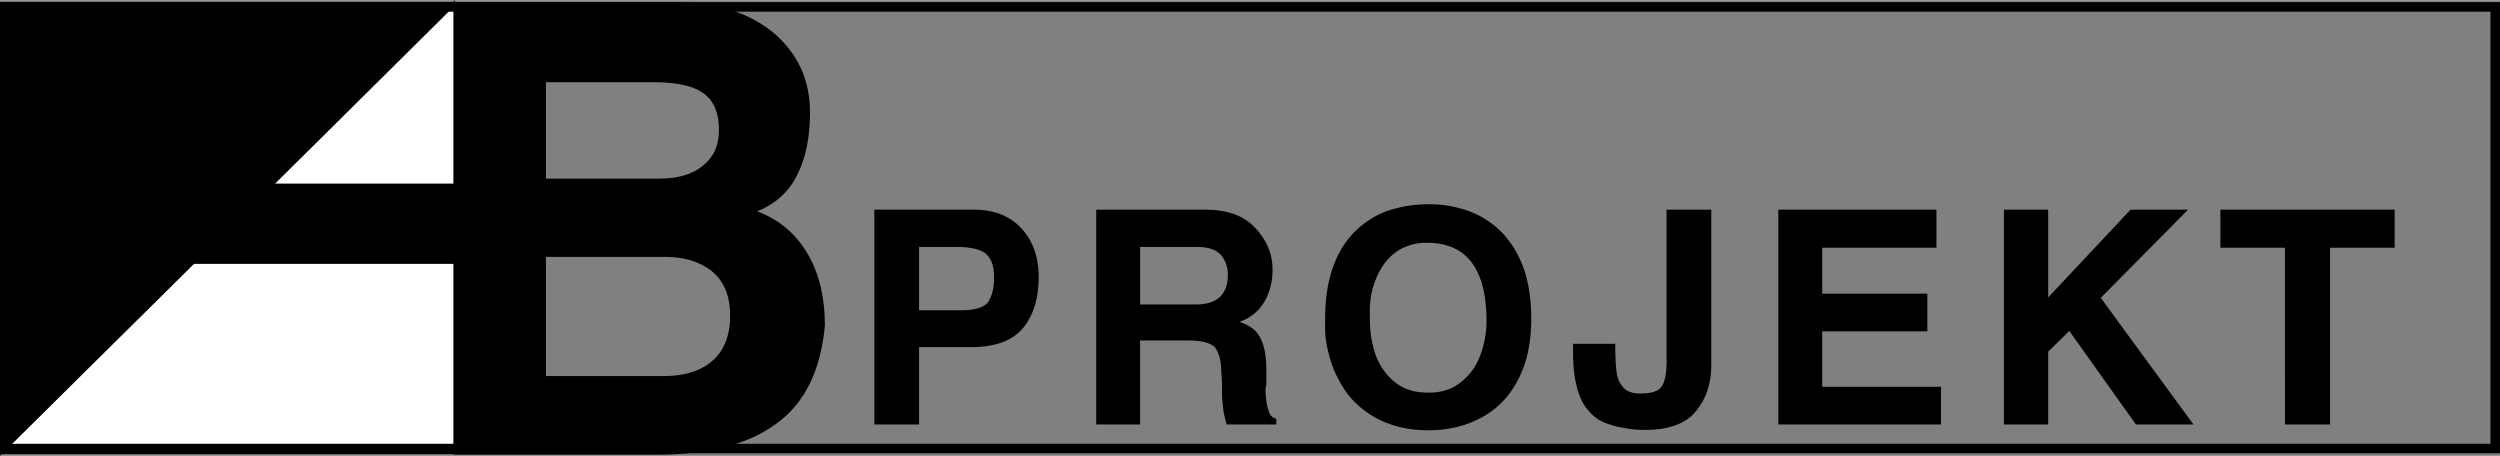 <svg xmlns="http://www.w3.org/2000/svg" width="2500" height="456" viewBox="0 0 330.721 60.278"><rect x="0" y="0" width="330.721" height="60.278" fill="#808080" stroke="none"/><g fill-rule="evenodd" clip-rule="evenodd"><path d="M115.668 56.133V27.714h13.086c2.737 0 4.873.821 6.406 2.518 1.533 1.697 2.245 3.834 2.245 6.408 0 2.736-.657 4.982-2.026 6.68-1.369 1.697-3.668 2.572-6.844 2.572h-6.954v10.24h-5.913v.001zm5.914-15.113h5.585c1.861 0 3.012-.383 3.559-1.096.493-.766.766-1.807.766-3.064v-.33c0-1.203-.273-2.135-.875-2.791-.657-.713-2.026-1.096-4.162-1.096h-4.873v8.377zm23.435 15.113V27.714h14.401c2.902 0 5.092.767 6.57 2.354 1.588 1.643 2.354 3.504 2.354 5.586 0 1.643-.383 3.066-1.094 4.27-.768 1.26-1.863 2.137-3.286 2.629 1.478.494 2.409 1.26 2.847 2.301.494 1.039.713 2.354.713 4.051V50.875c-.055.221-.109.385-.109.494 0 .656.055 1.205.109 1.643.055.492.164.875.273 1.205.164.656.492 1.039 1.041 1.148v.768h-6.571c-.274-.986-.383-1.643-.438-1.916l-.165-1.699v-1.861l-.109-1.643c0-.711-.11-1.312-.219-1.807-.164-.492-.328-.932-.602-1.26-.547-.602-1.752-.93-3.559-.93h-6.352v11.115h-5.804v.001zm5.804-15.879h7.392c2.792 0 4.216-1.314 4.216-3.943 0-1.039-.329-1.916-.931-2.627-.602-.658-1.642-1.041-3.121-1.041h-7.556v7.611zm24.476 3.176v-1.205c0-2.793.383-5.256 1.203-7.338.932-2.408 2.41-4.324 4.545-5.749a10.83 10.83 0 0 1 3.615-1.588c1.367-.383 2.846-.547 4.434-.547h.221c1.531 0 3.119.273 4.764.821a11.812 11.812 0 0 1 4.324 2.628c1.26 1.204 2.301 2.792 3.066 4.765.713 1.916 1.096 4.215 1.096 6.898 0 3.121-.547 5.805-1.697 7.994-1.096 2.189-2.684 3.889-4.764 5.037-2.025 1.15-4.436 1.752-7.174 1.752-2.736 0-5.092-.602-7.117-1.752-2.082-1.205-3.613-2.793-4.654-4.818-.602-1.096-1.041-2.189-1.314-3.285-.329-1.205-.548-2.408-.548-3.613zm5.912-2.192v.549c0 1.697.164 3.23.604 4.6.438 1.588 1.314 2.9 2.463 3.941.604.492 1.26.932 2.082 1.205.766.273 1.643.383 2.572.383h.164c1.697 0 3.121-.492 4.271-1.479a8.578 8.578 0 0 0 1.533-1.643c.383-.547.713-1.26.986-1.971.492-1.424.766-2.848.766-4.326 0-6.953-2.627-10.402-7.885-10.402h-.219c-1.096 0-2.135.273-3.23.82-1.096.602-2.025 1.533-2.793 2.902a12.793 12.793 0 0 0-.984 2.463 12.8 12.8 0 0 0-.33 2.958zm26.885 4.217h5.586c0 1.588.055 2.793.164 3.668.109.877.383 1.533.877 2.082.438.547 1.203.82 2.189.82h.164c1.369 0 2.301-.273 2.738-.93.438-.604.656-1.752.656-3.34V27.714h5.914v20.588c0 2.463-.711 4.49-2.08 6.133s-3.615 2.408-6.627 2.408h-.164c-.875 0-1.697-.055-2.463-.219-.768-.109-1.479-.273-2.08-.492a5.432 5.432 0 0 1-2.848-1.861c-.713-.768-1.26-1.918-1.588-3.396-.328-1.312-.439-2.846-.439-4.543v-.877h.001zm27.16 10.678V27.714h20.916v5.038h-15.113v6.078h13.908v4.982h-13.908v7.338h15.715v4.982h-21.518v.001zm29.84 0V27.714h5.859v11.608l10.896-11.608h7.611l-11.553 11.663 12.264 16.756h-7.609l-8.816-12.375-2.793 2.738v9.637h-5.859zm37.179 0V32.752h-8.541v-5.038h23.051v5.038h-8.541v23.381h-5.969z"/><path fill="#fff" stroke="#000" stroke-width=".216" stroke-miterlimit="2.613" d="M60.084.26L.127 59.943h59.957V.26z"/><path d="M86.786 60.02H60.174V34.777h-34.55L.108 60.02V.337h60.286l-.055.055h28.966c5.585 0 9.965 1.423 13.196 4.216 3.012 2.683 4.545 6.078 4.545 10.239 0 3.23-.548 6.023-1.698 8.268-1.15 2.299-3.011 3.888-5.476 4.818 3.066 1.095 5.421 3.066 7.009 5.914 1.424 2.518 2.136 5.584 2.136 9.199-.548 5.857-2.628 10.184-6.352 12.867-3.669 2.739-8.926 4.107-15.879 4.107zM60.174.556v23.818H36.137L60.174.556zm11.937 10.185v12.977h15.058c2.574 0 4.545-.602 5.914-1.752 1.423-1.15 2.135-2.738 2.135-4.764 0-2.081-.547-3.614-1.643-4.6-1.314-1.259-3.723-1.862-7.173-1.862H72.111v.001zm0 39.095h15.66c2.628 0 4.709-.602 6.187-1.752 1.807-1.369 2.738-3.504 2.738-6.352 0-2.957-1.041-5.092-3.067-6.406-1.533-.986-3.449-1.479-5.694-1.479H72.111v15.989z" stroke="#000" stroke-width=".216" stroke-miterlimit="2.613"/><path d="M.108.26h330.613v59.683H.108V.26zm1.259 1.26h328.094v57.164H1.367V1.52z"/></g></svg>